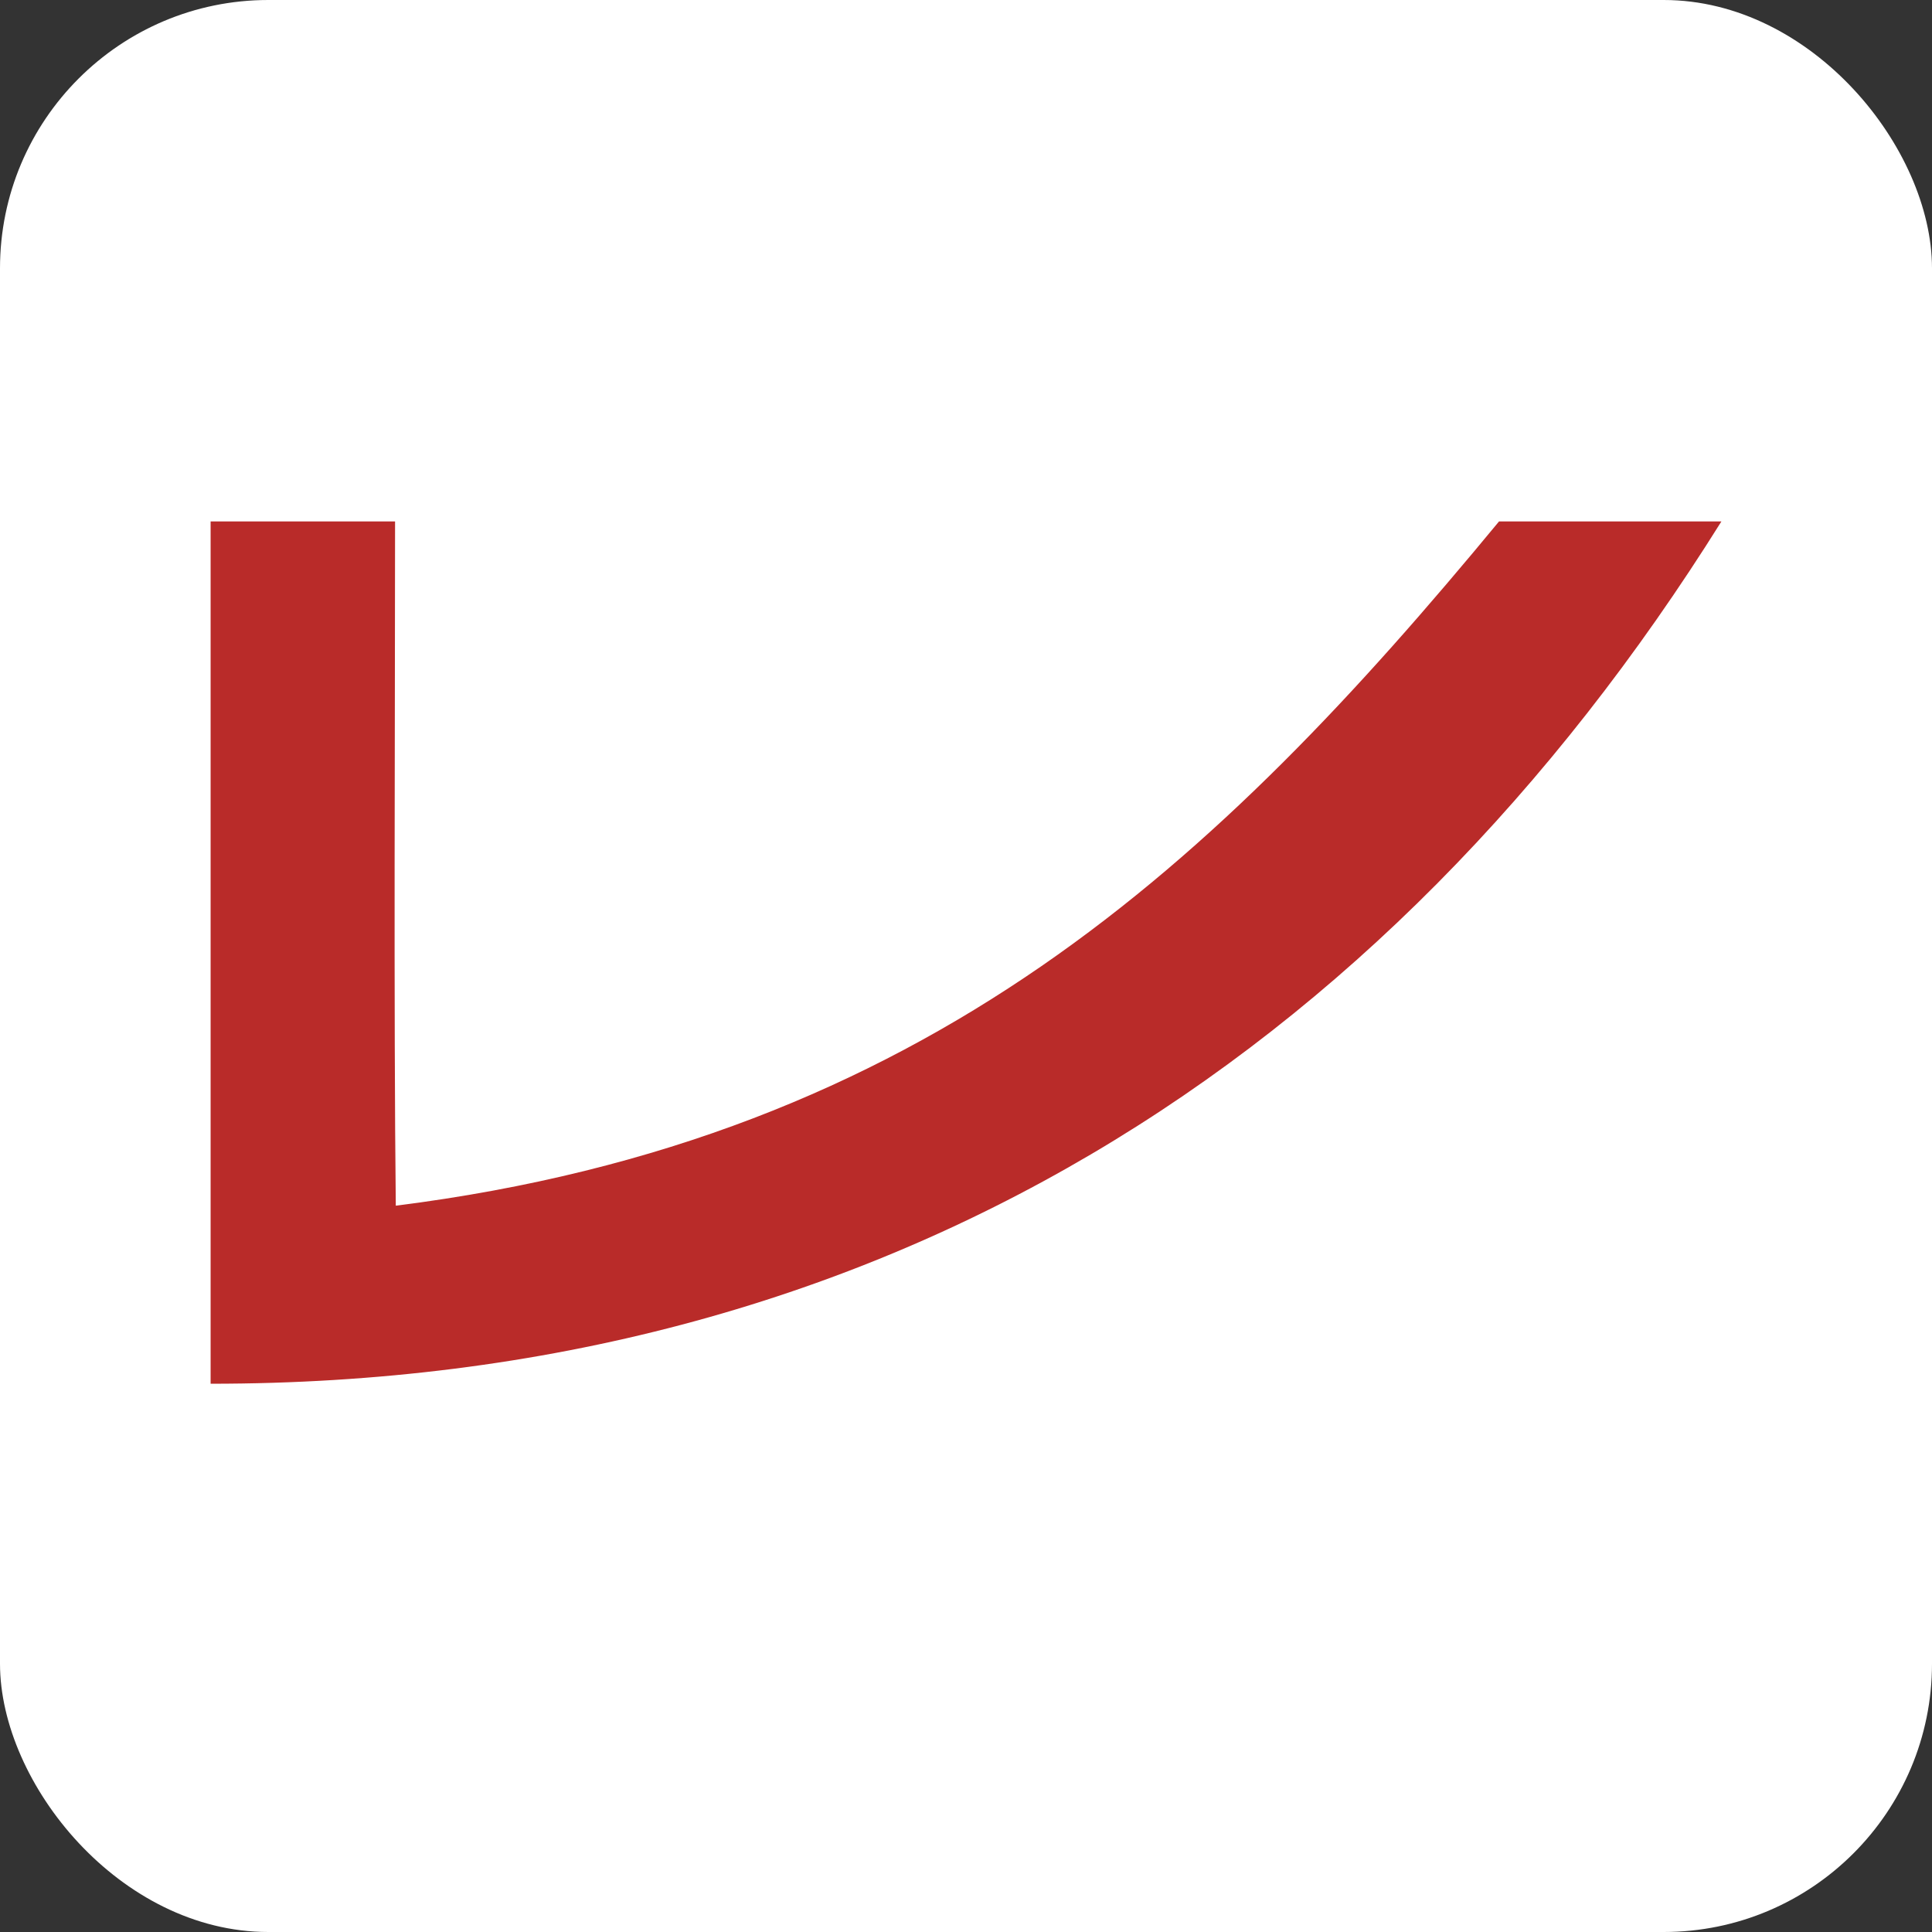 <svg width="72" height="72" viewBox="0 0 72 72" fill="none" xmlns="http://www.w3.org/2000/svg">
<rect x="0" y="0" width="72" height="72" fill="#333333" stroke="none"/>
<rect width="72" height="72" rx="10" fill="white"/>
<path d="M7.849 19.432V51.568C32.789 51.568 51.602 39.497 64.152 19.432H55.865C45.366 32.143 34.575 42.428 14.75 44.933C14.67 37.792 14.723 26.6 14.723 19.432H7.849Z" fill="#B92B29"/>
</svg>
